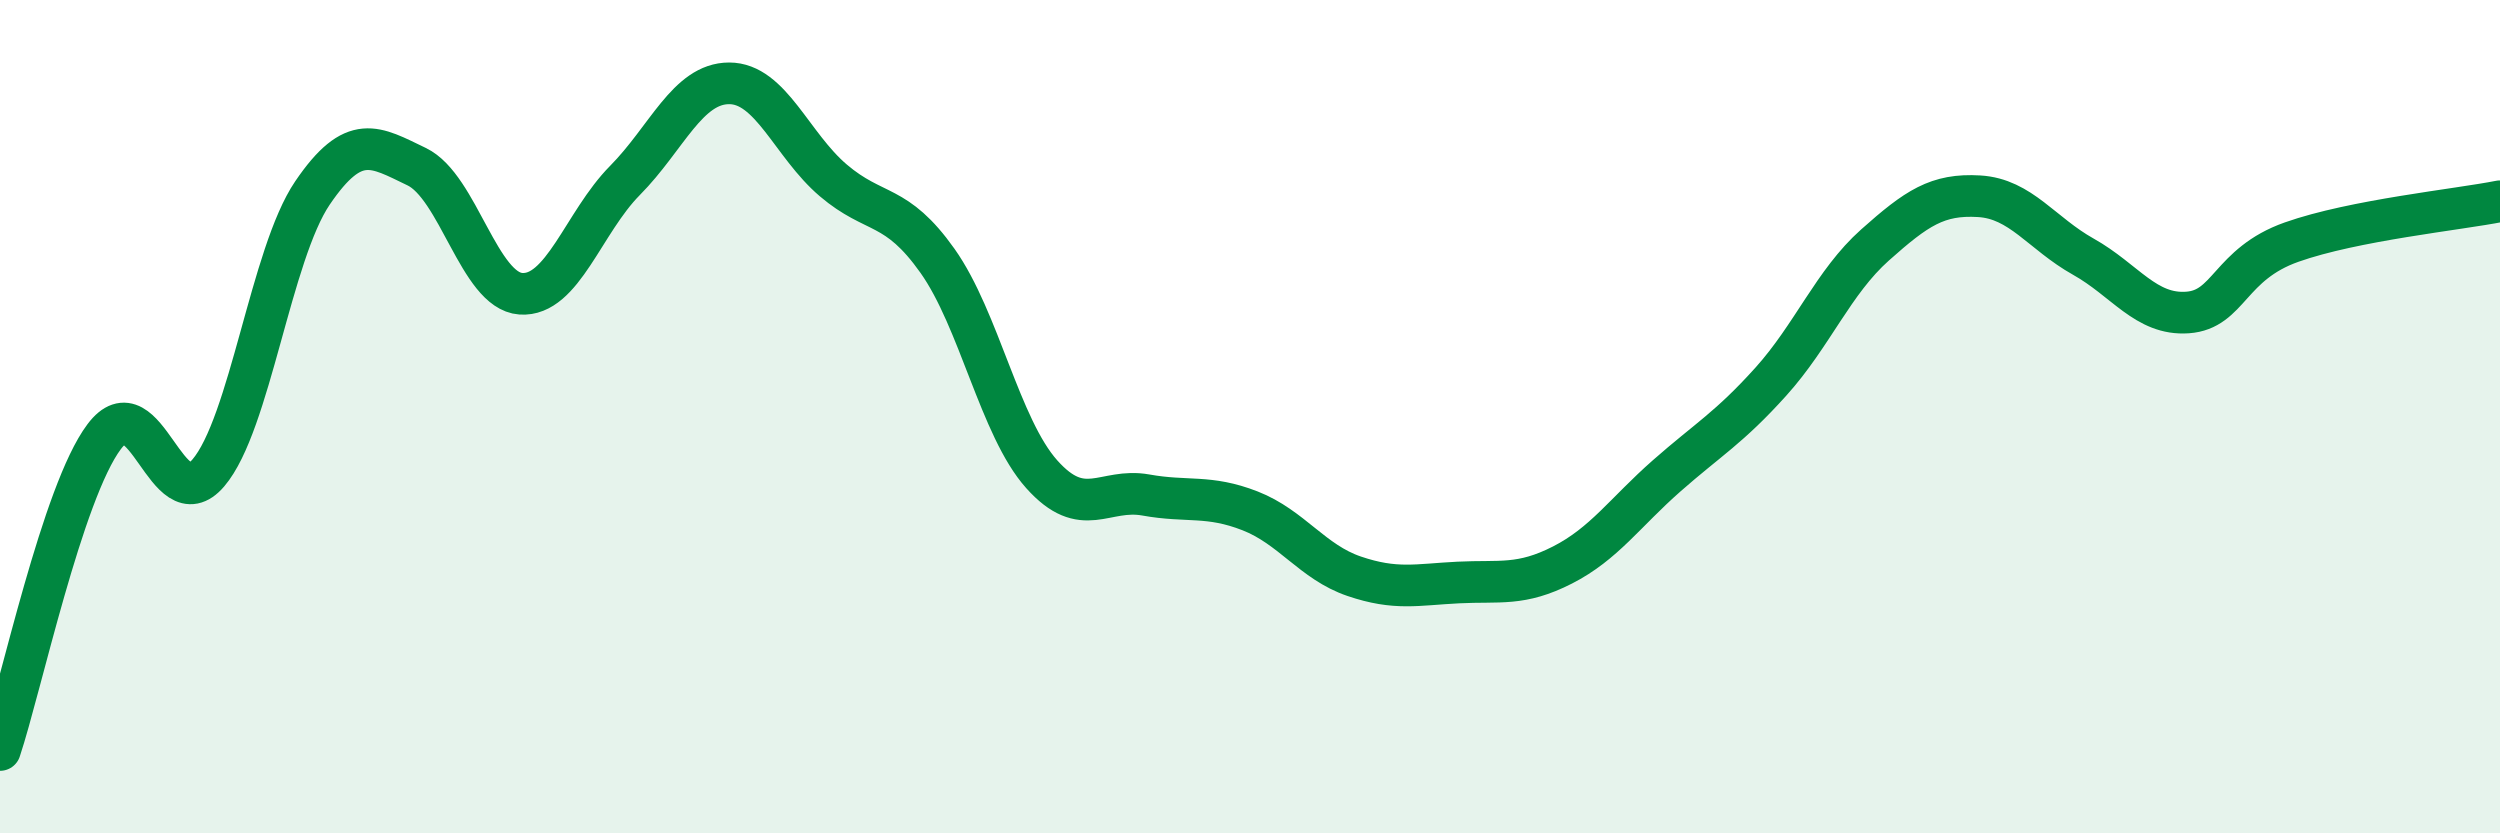 
    <svg width="60" height="20" viewBox="0 0 60 20" xmlns="http://www.w3.org/2000/svg">
      <path
        d="M 0,18 C 0.5,16.5 1.5,11.81 2.5,10.48 C 3.5,9.15 4,12.52 5,11.35 C 6,10.18 6.5,6.1 7.5,4.63 C 8.5,3.16 9,3.52 10,4 C 11,4.48 11.5,6.98 12.5,7.05 C 13.5,7.12 14,5.34 15,4.33 C 16,3.32 16.5,2 17.5,2 C 18.5,2 19,3.48 20,4.33 C 21,5.18 21.5,4.85 22.5,6.26 C 23.5,7.67 24,10.26 25,11.38 C 26,12.5 26.5,11.7 27.5,11.88 C 28.5,12.06 29,11.87 30,12.26 C 31,12.65 31.5,13.49 32.5,13.83 C 33.5,14.17 34,14.03 35,13.98 C 36,13.93 36.5,14.07 37.5,13.56 C 38.5,13.05 39,12.3 40,11.42 C 41,10.54 41.5,10.27 42.5,9.16 C 43.5,8.05 44,6.77 45,5.88 C 46,4.99 46.5,4.65 47.5,4.71 C 48.5,4.77 49,5.6 50,6.16 C 51,6.72 51.5,7.57 52.5,7.5 C 53.5,7.43 53.5,6.34 55,5.81 C 56.5,5.28 59,5.03 60,4.83L60 20L0 20Z"
        fill="#008740"
        opacity="0.1"
        stroke-linecap="round"
        stroke-linejoin="round"
      />
      <path
        d="M 0,18 C 0.5,16.5 1.5,11.81 2.5,10.48 C 3.5,9.15 4,12.52 5,11.35 C 6,10.18 6.5,6.1 7.5,4.63 C 8.5,3.16 9,3.52 10,4 C 11,4.48 11.5,6.98 12.5,7.05 C 13.5,7.12 14,5.34 15,4.33 C 16,3.32 16.5,2 17.5,2 C 18.5,2 19,3.48 20,4.33 C 21,5.18 21.5,4.85 22.5,6.26 C 23.5,7.67 24,10.26 25,11.38 C 26,12.5 26.5,11.7 27.5,11.88 C 28.5,12.06 29,11.87 30,12.26 C 31,12.65 31.5,13.49 32.5,13.83 C 33.5,14.17 34,14.03 35,13.98 C 36,13.93 36.5,14.07 37.5,13.56 C 38.5,13.05 39,12.3 40,11.42 C 41,10.54 41.5,10.27 42.5,9.16 C 43.5,8.05 44,6.77 45,5.88 C 46,4.99 46.5,4.65 47.5,4.71 C 48.5,4.77 49,5.6 50,6.16 C 51,6.72 51.5,7.57 52.5,7.5 C 53.5,7.43 53.5,6.34 55,5.81 C 56.5,5.28 59,5.03 60,4.83"
        stroke="#008740"
        stroke-width="1"
        fill="none"
        stroke-linecap="round"
        stroke-linejoin="round"
      />
    </svg>
  